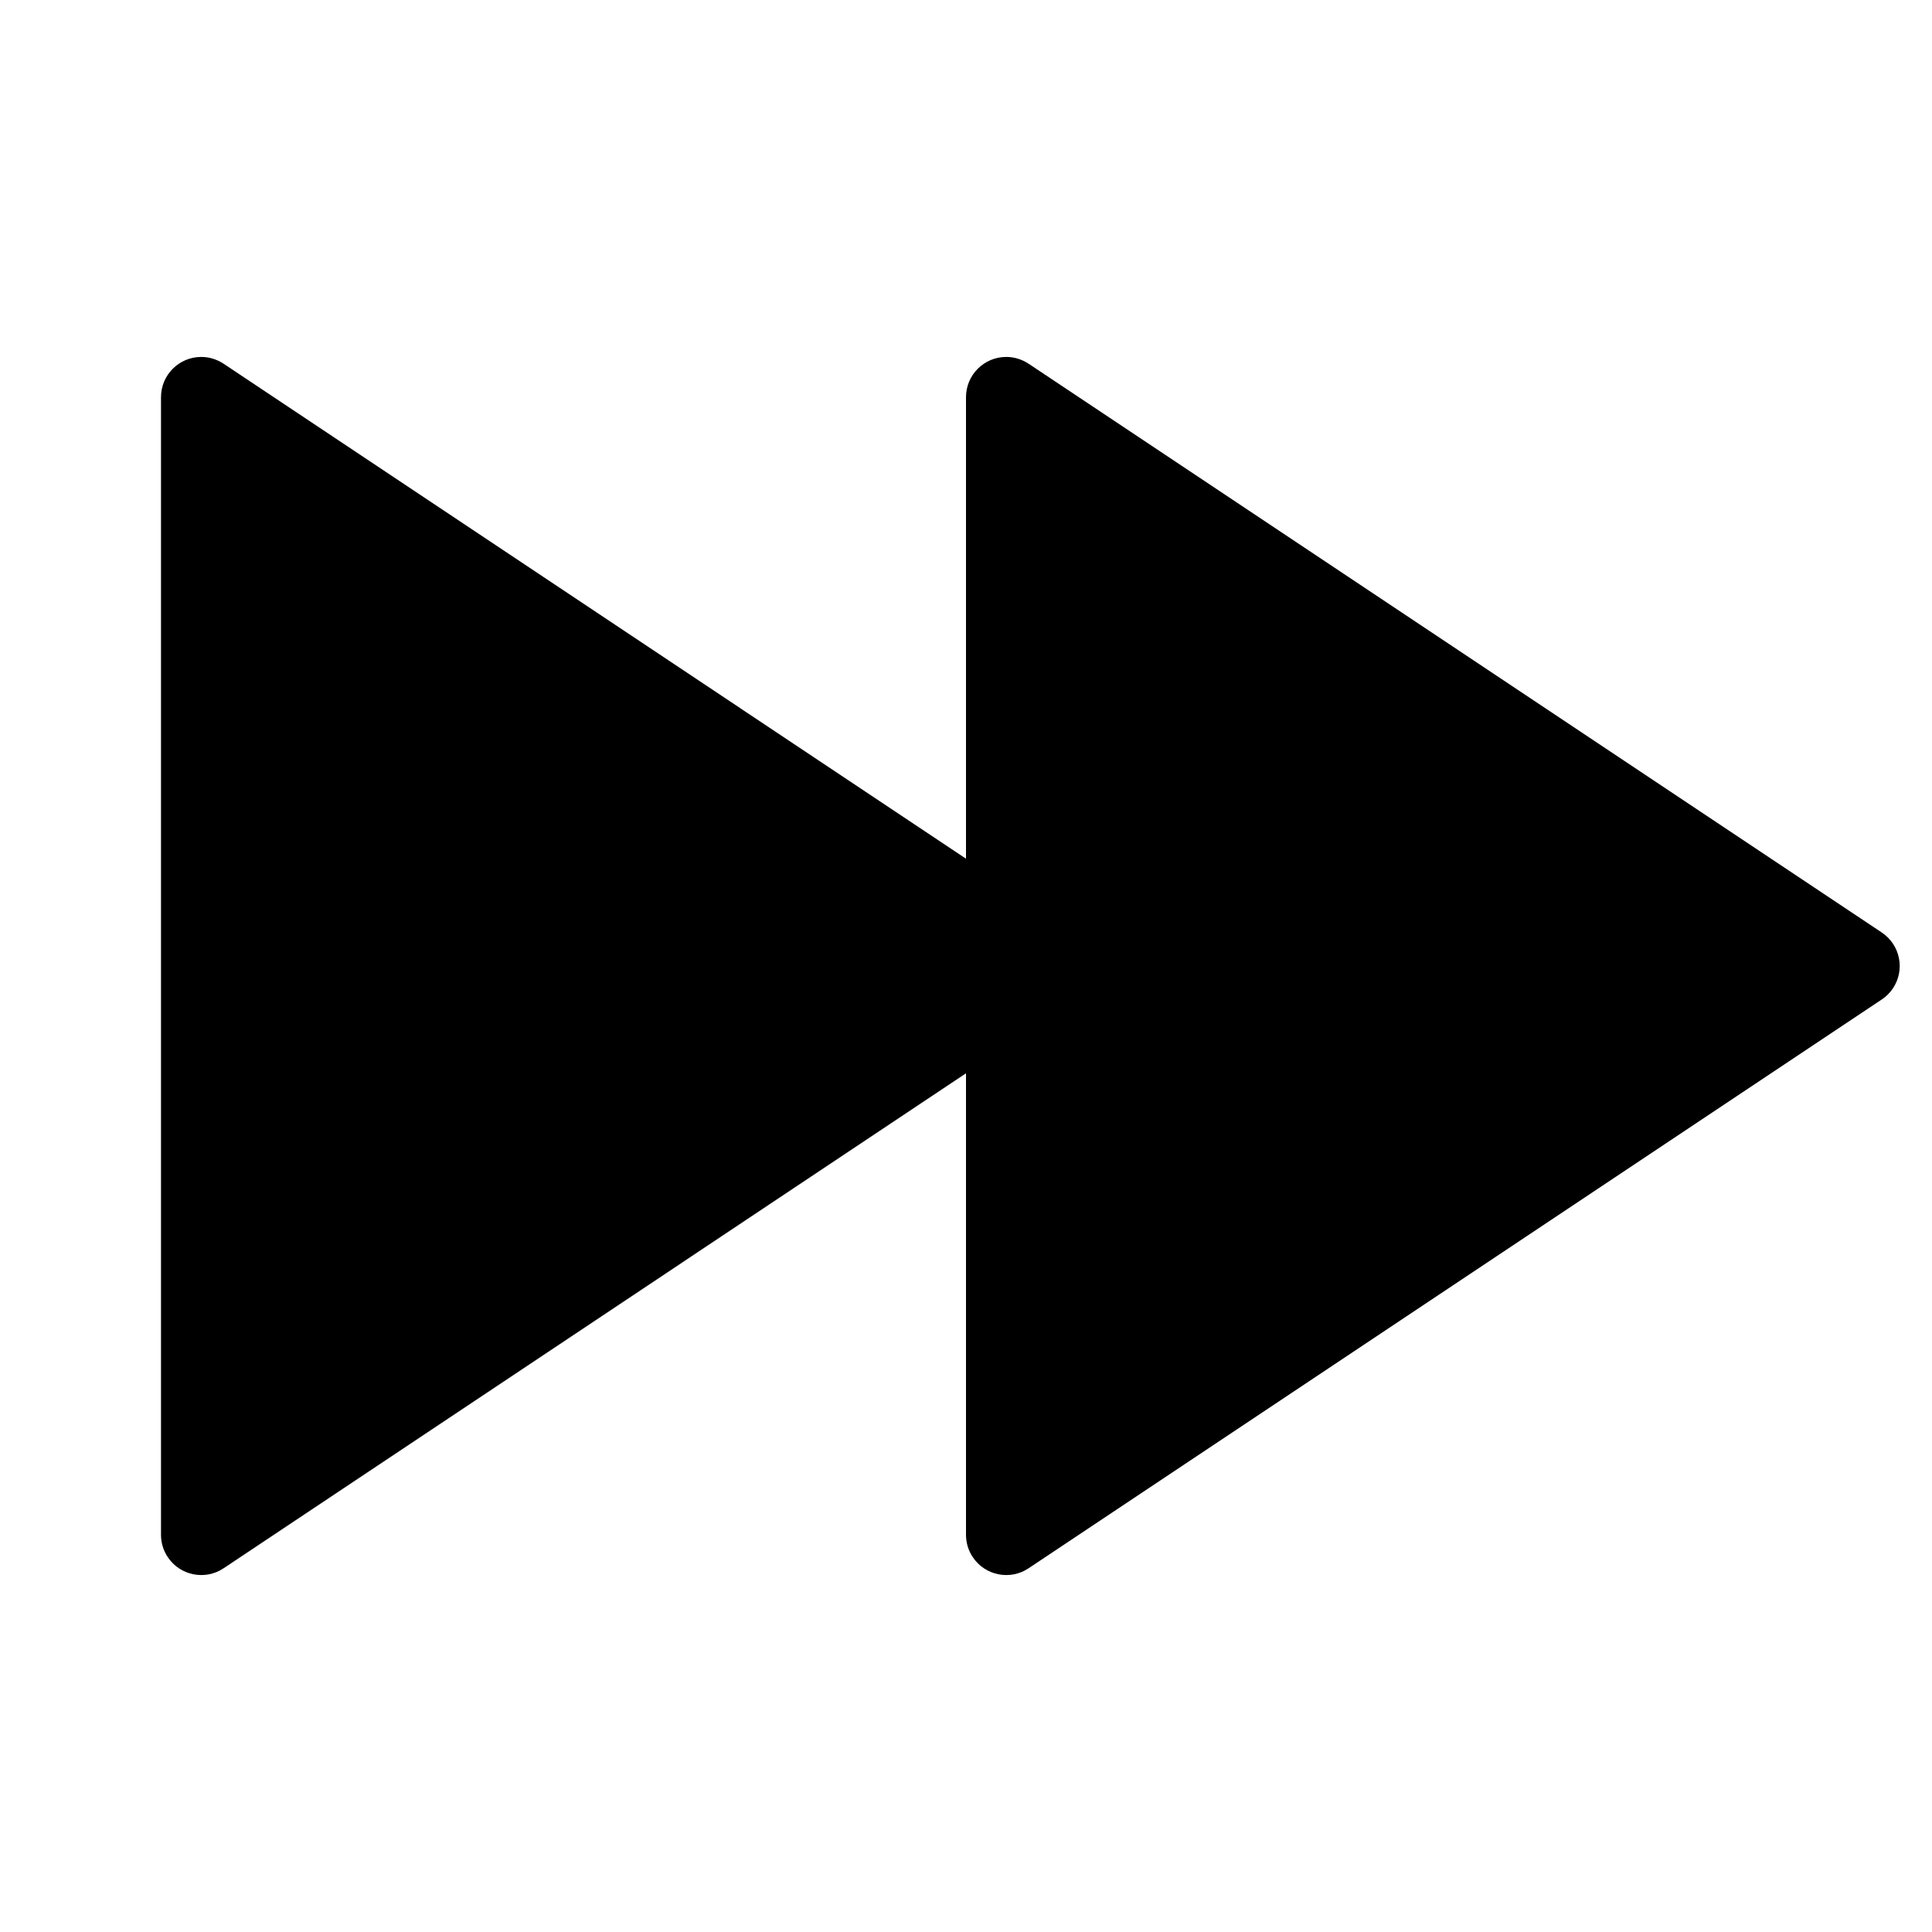 <svg viewBox="0 0 24 24" fill="currentColor" xmlns="http://www.w3.org/2000/svg"><path d="M12 13.333L2.777 19.482C2.548 19.635 2.237 19.573 2.084 19.343C2.029 19.261 2 19.165 2 19.066V4.934C2 4.658 2.224 4.434 2.5 4.434C2.599 4.434 2.695 4.464 2.777 4.518L12 10.667V4.934C12 4.658 12.224 4.434 12.5 4.434C12.599 4.434 12.695 4.464 12.777 4.518L23.376 11.584C23.606 11.737 23.668 12.048 23.515 12.277C23.478 12.332 23.431 12.38 23.376 12.416L12.777 19.482C12.548 19.635 12.237 19.573 12.084 19.343C12.029 19.261 12 19.165 12 19.066V13.333Z"/></svg>